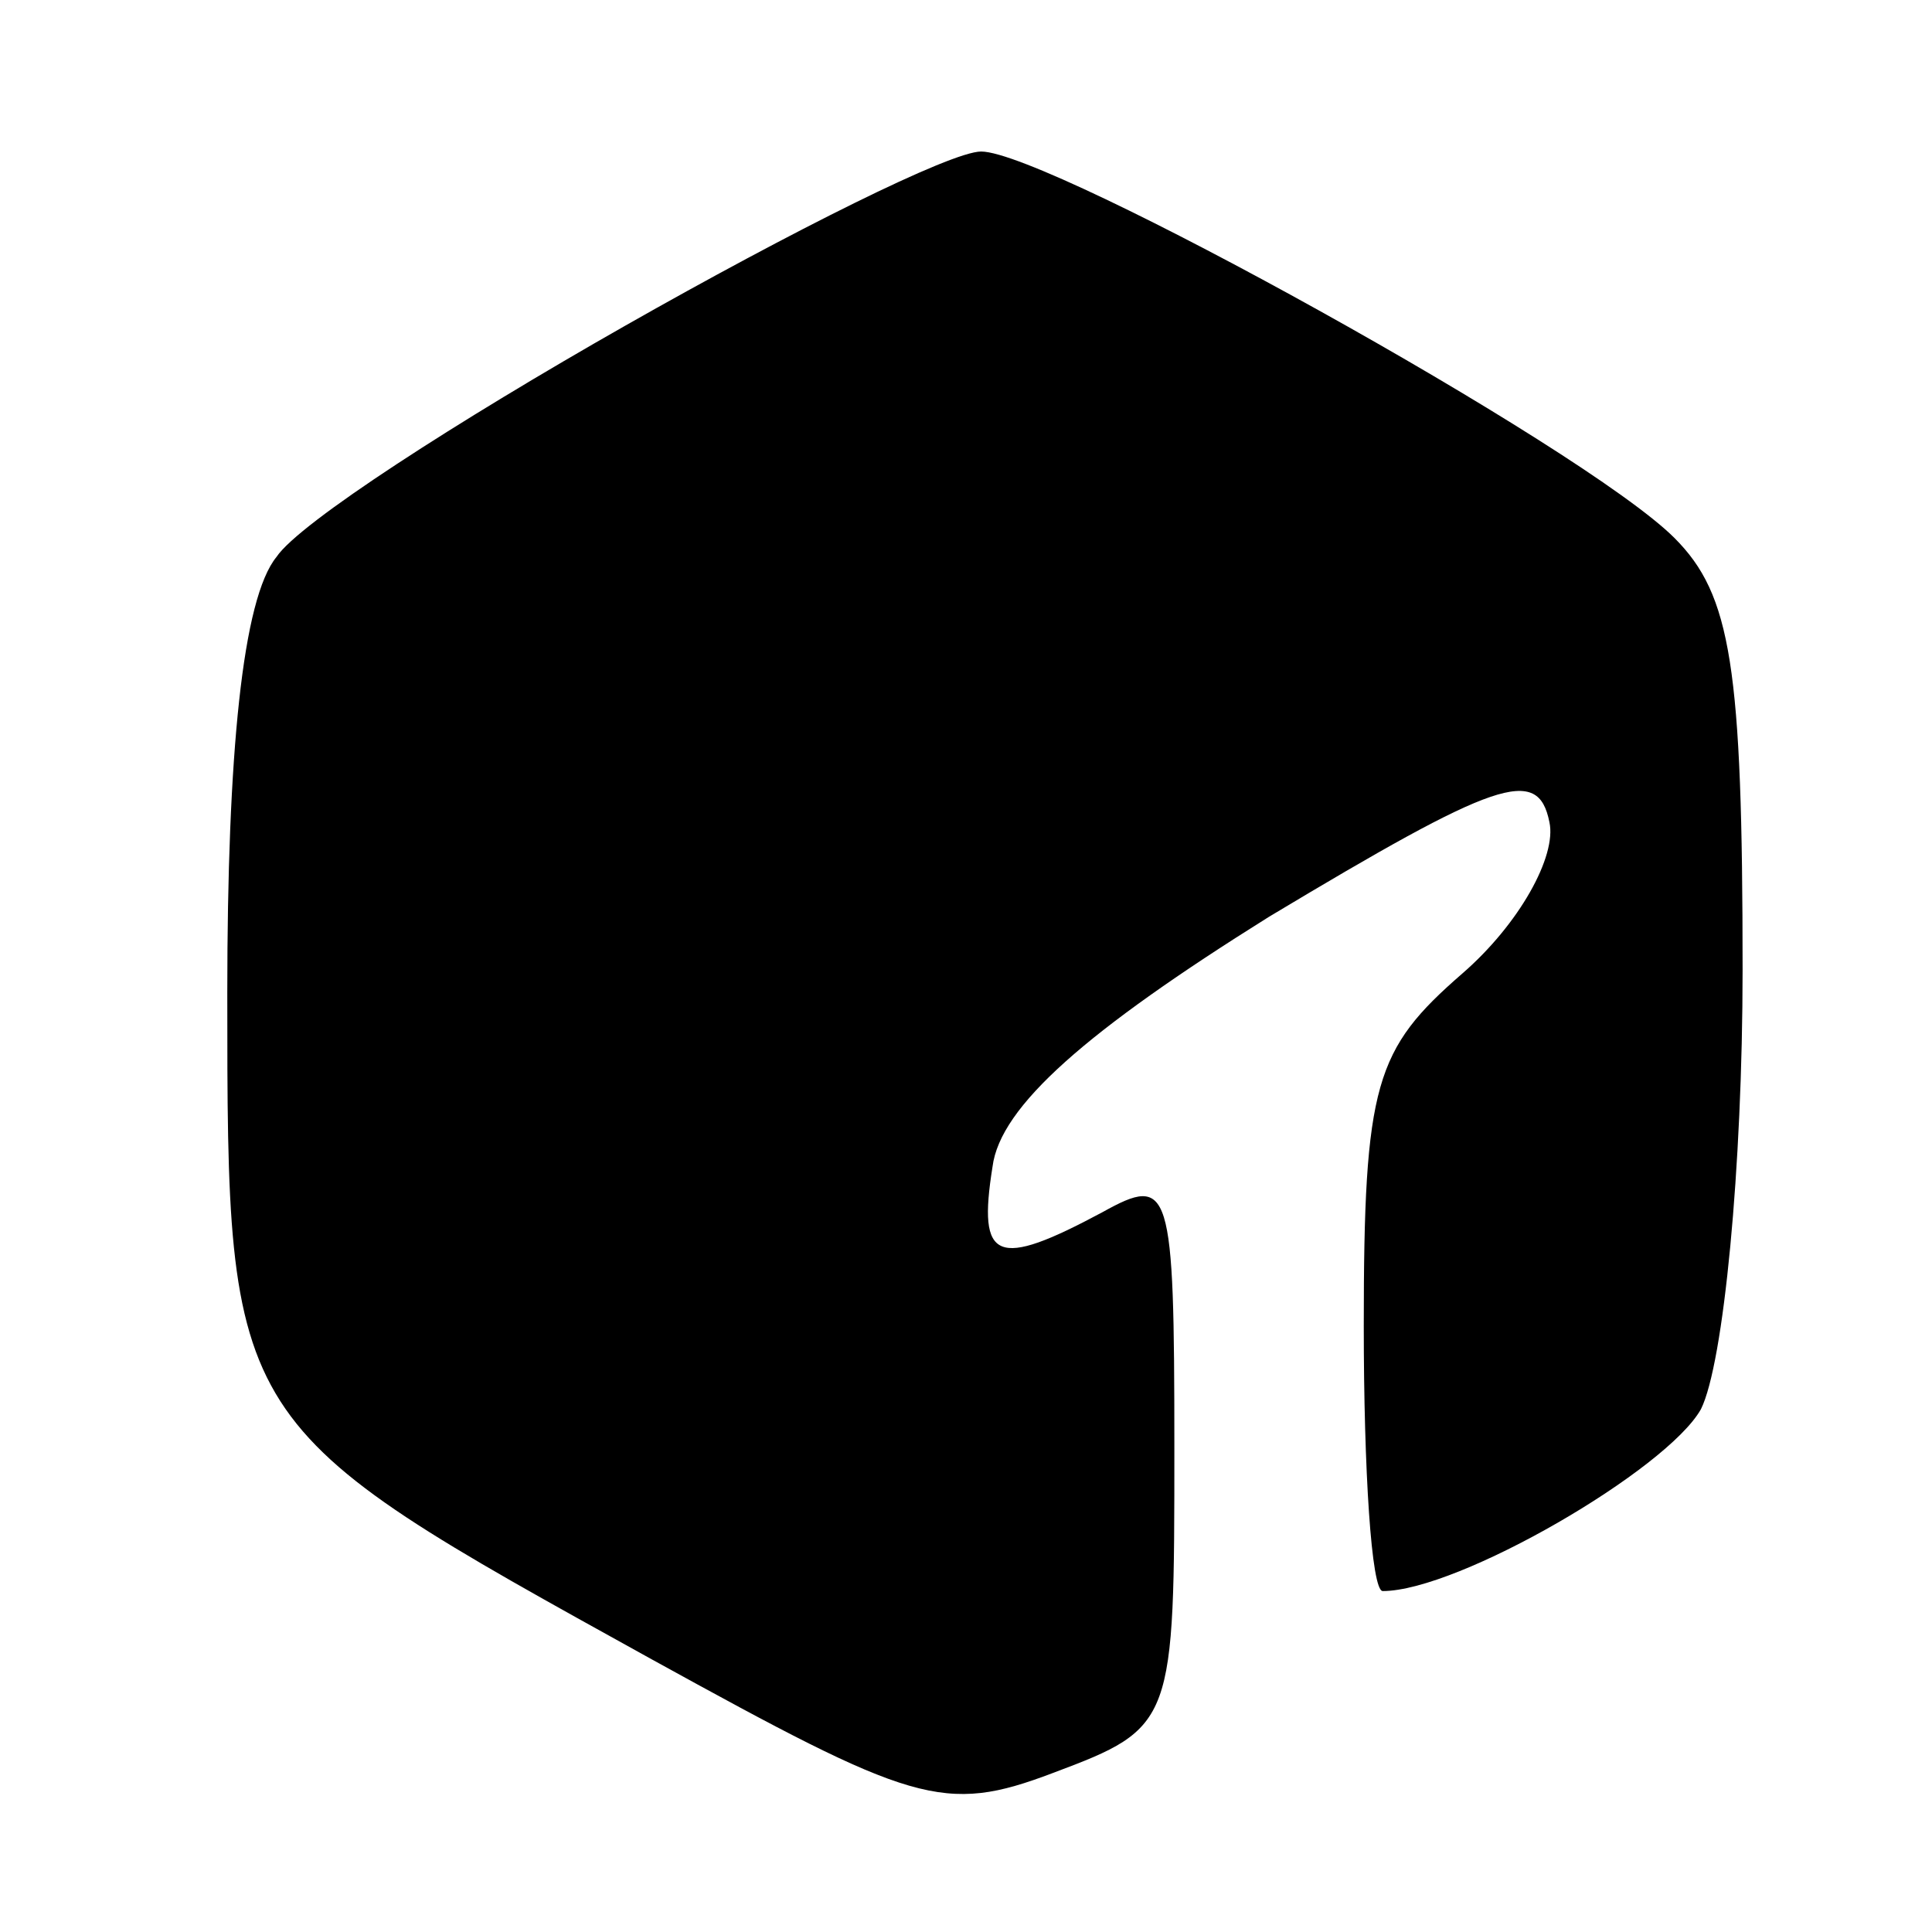 <?xml version="1.0" standalone="no"?>
<!DOCTYPE svg PUBLIC "-//W3C//DTD SVG 20010904//EN"
 "http://www.w3.org/TR/2001/REC-SVG-20010904/DTD/svg10.dtd">
<svg version="1.0" xmlns="http://www.w3.org/2000/svg"
 width="51pt" height="51pt" viewBox="0 0 51 51"
 preserveAspectRatio="xMidYMid meet">

<g transform="translate(0,51) scale(0.1,-0.1)"
fill="#000000" stroke="none">
<path d="M165 424 c-44 -25 -86 -52 -92 -61 -9 -11 -13 -52 -13 -115 0 -115 0
-114 112 -176 69 -38 77 -41 106 -30 32 12 32 13 32 86 0 69 -1 72 -19 62 -28
-15 -33 -13 -29 12 2 16 25 36 73 66 60 36 71 40 74 25 2 -9 -8 -27 -23 -40
-23 -20 -26 -29 -26 -93 0 -38 2 -70 5 -70 20 0 75 32 84 48 6 12 11 64 11
116 0 80 -3 99 -18 114 -24 24 -165 102 -183 102 -8 0 -50 -21 -94 -46z"/>
</g>
</svg>
